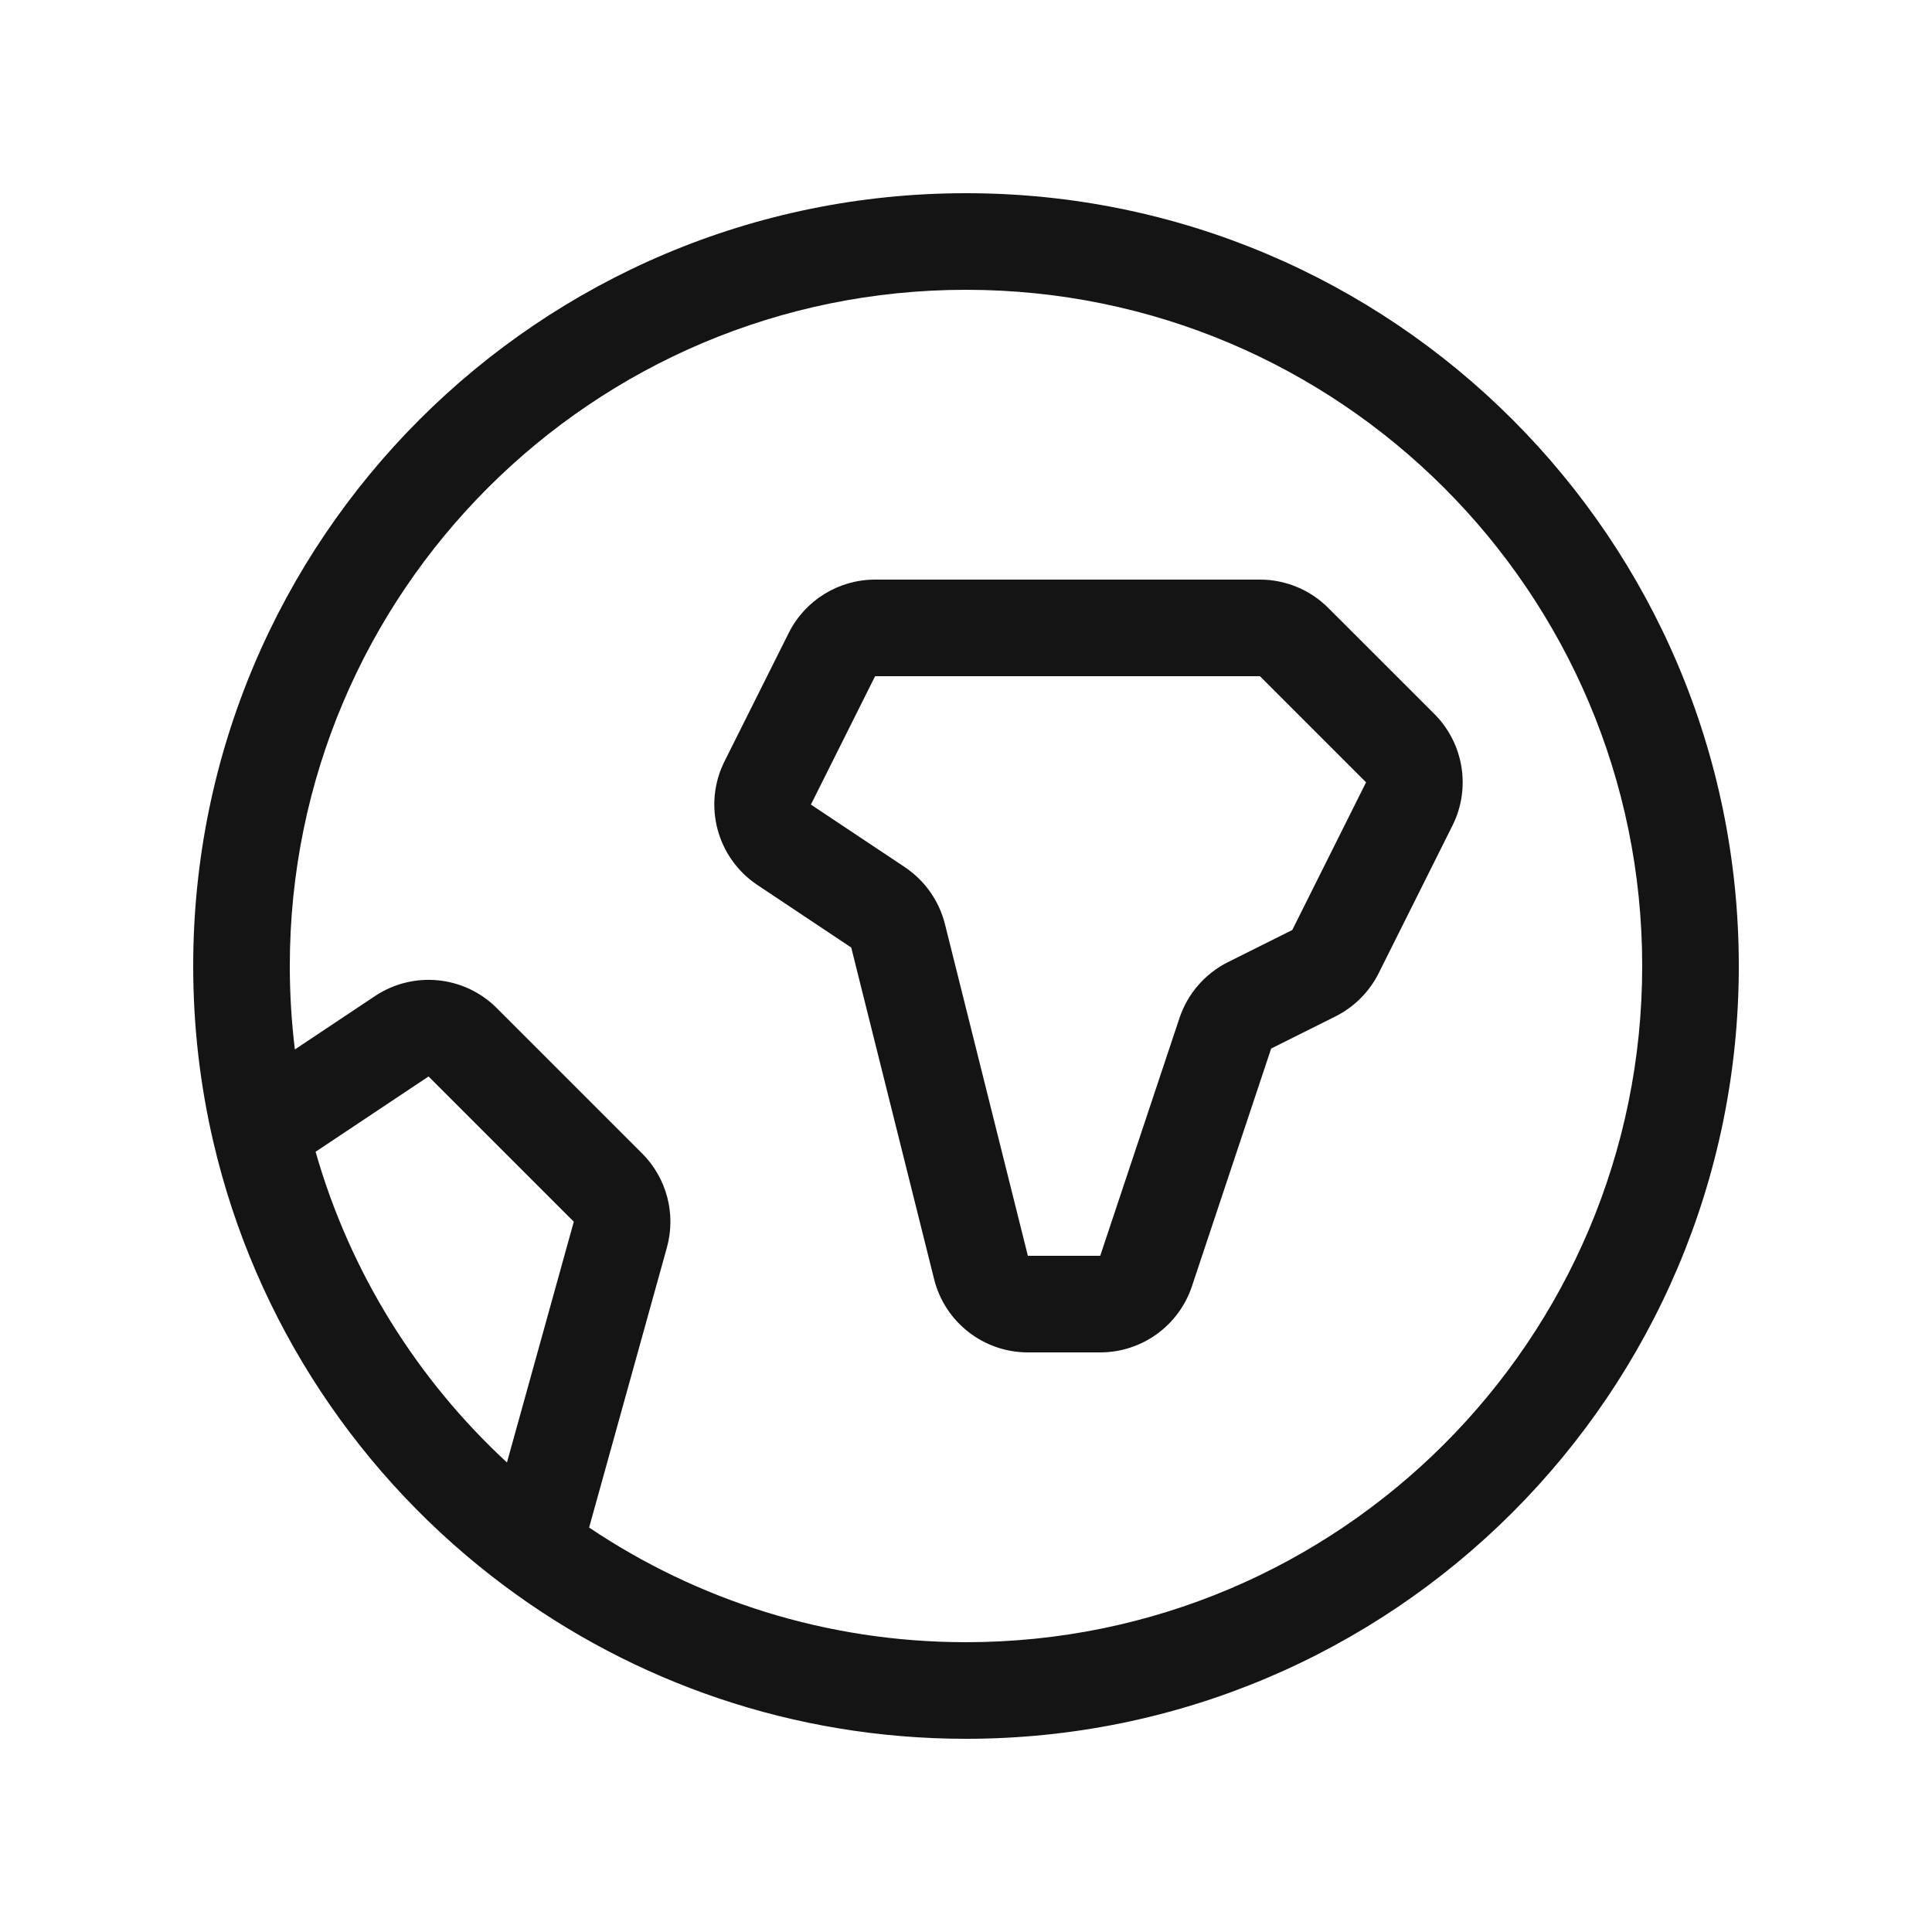 <svg width="40" height="40" viewBox="0 0 40 40" fill="none" xmlns="http://www.w3.org/2000/svg">
<rect x="0" y="0" width="40" height="40" fill="#808080" stroke="none"/>
<g clip-path="url(#clip0_223_867)">
<rect width="40" height="40" fill="white"/>
<path d="M20 6C12.268 6 6 12.268 6 20C6 20.585 6.036 21.162 6.105 21.728L7.763 20.623C8.556 20.094 9.613 20.198 10.287 20.873L13.294 23.88C13.804 24.39 14 25.135 13.807 25.83L12.197 31.626C14.427 33.125 17.11 34 20 34C27.732 34 34 27.732 34 20C34 12.268 27.732 6 20 6ZM10.496 30.279L11.88 25.294L8.873 22.287L6.534 23.846C7.247 26.345 8.637 28.561 10.496 30.279ZM4 20C4 11.163 11.163 4 20 4C28.837 4 36 11.163 36 20C36 28.837 28.837 36 20 36C16.421 36 13.114 34.824 10.448 32.837C7.467 30.616 5.284 27.378 4.415 23.634C4.143 22.465 4 21.249 4 20ZM16.329 13.106C16.668 12.428 17.36 12 18.118 12H26.086C26.616 12 27.125 12.211 27.5 12.586L29.698 14.783C30.306 15.392 30.457 16.322 30.072 17.092L28.544 20.149C28.35 20.536 28.036 20.85 27.649 21.044L26.318 21.709L24.677 26.633C24.404 27.449 23.64 28 22.779 28H21.281C20.363 28 19.563 27.375 19.34 26.485L17.624 19.618L15.68 18.322C14.841 17.762 14.549 16.665 15 15.763L16.329 13.106ZM26.086 14H18.118L16.789 16.658L18.733 17.953C19.147 18.23 19.443 18.65 19.564 19.133L21.281 26H22.779L24.42 21.077C24.588 20.573 24.949 20.158 25.423 19.92L26.755 19.255L28.283 16.197L26.086 14Z" fill="#141414"/>
</g>
<defs>
<clipPath id="clip0_223_867">
<rect width="40" height="40" fill="white"/>
</clipPath>
</defs>
</svg>
